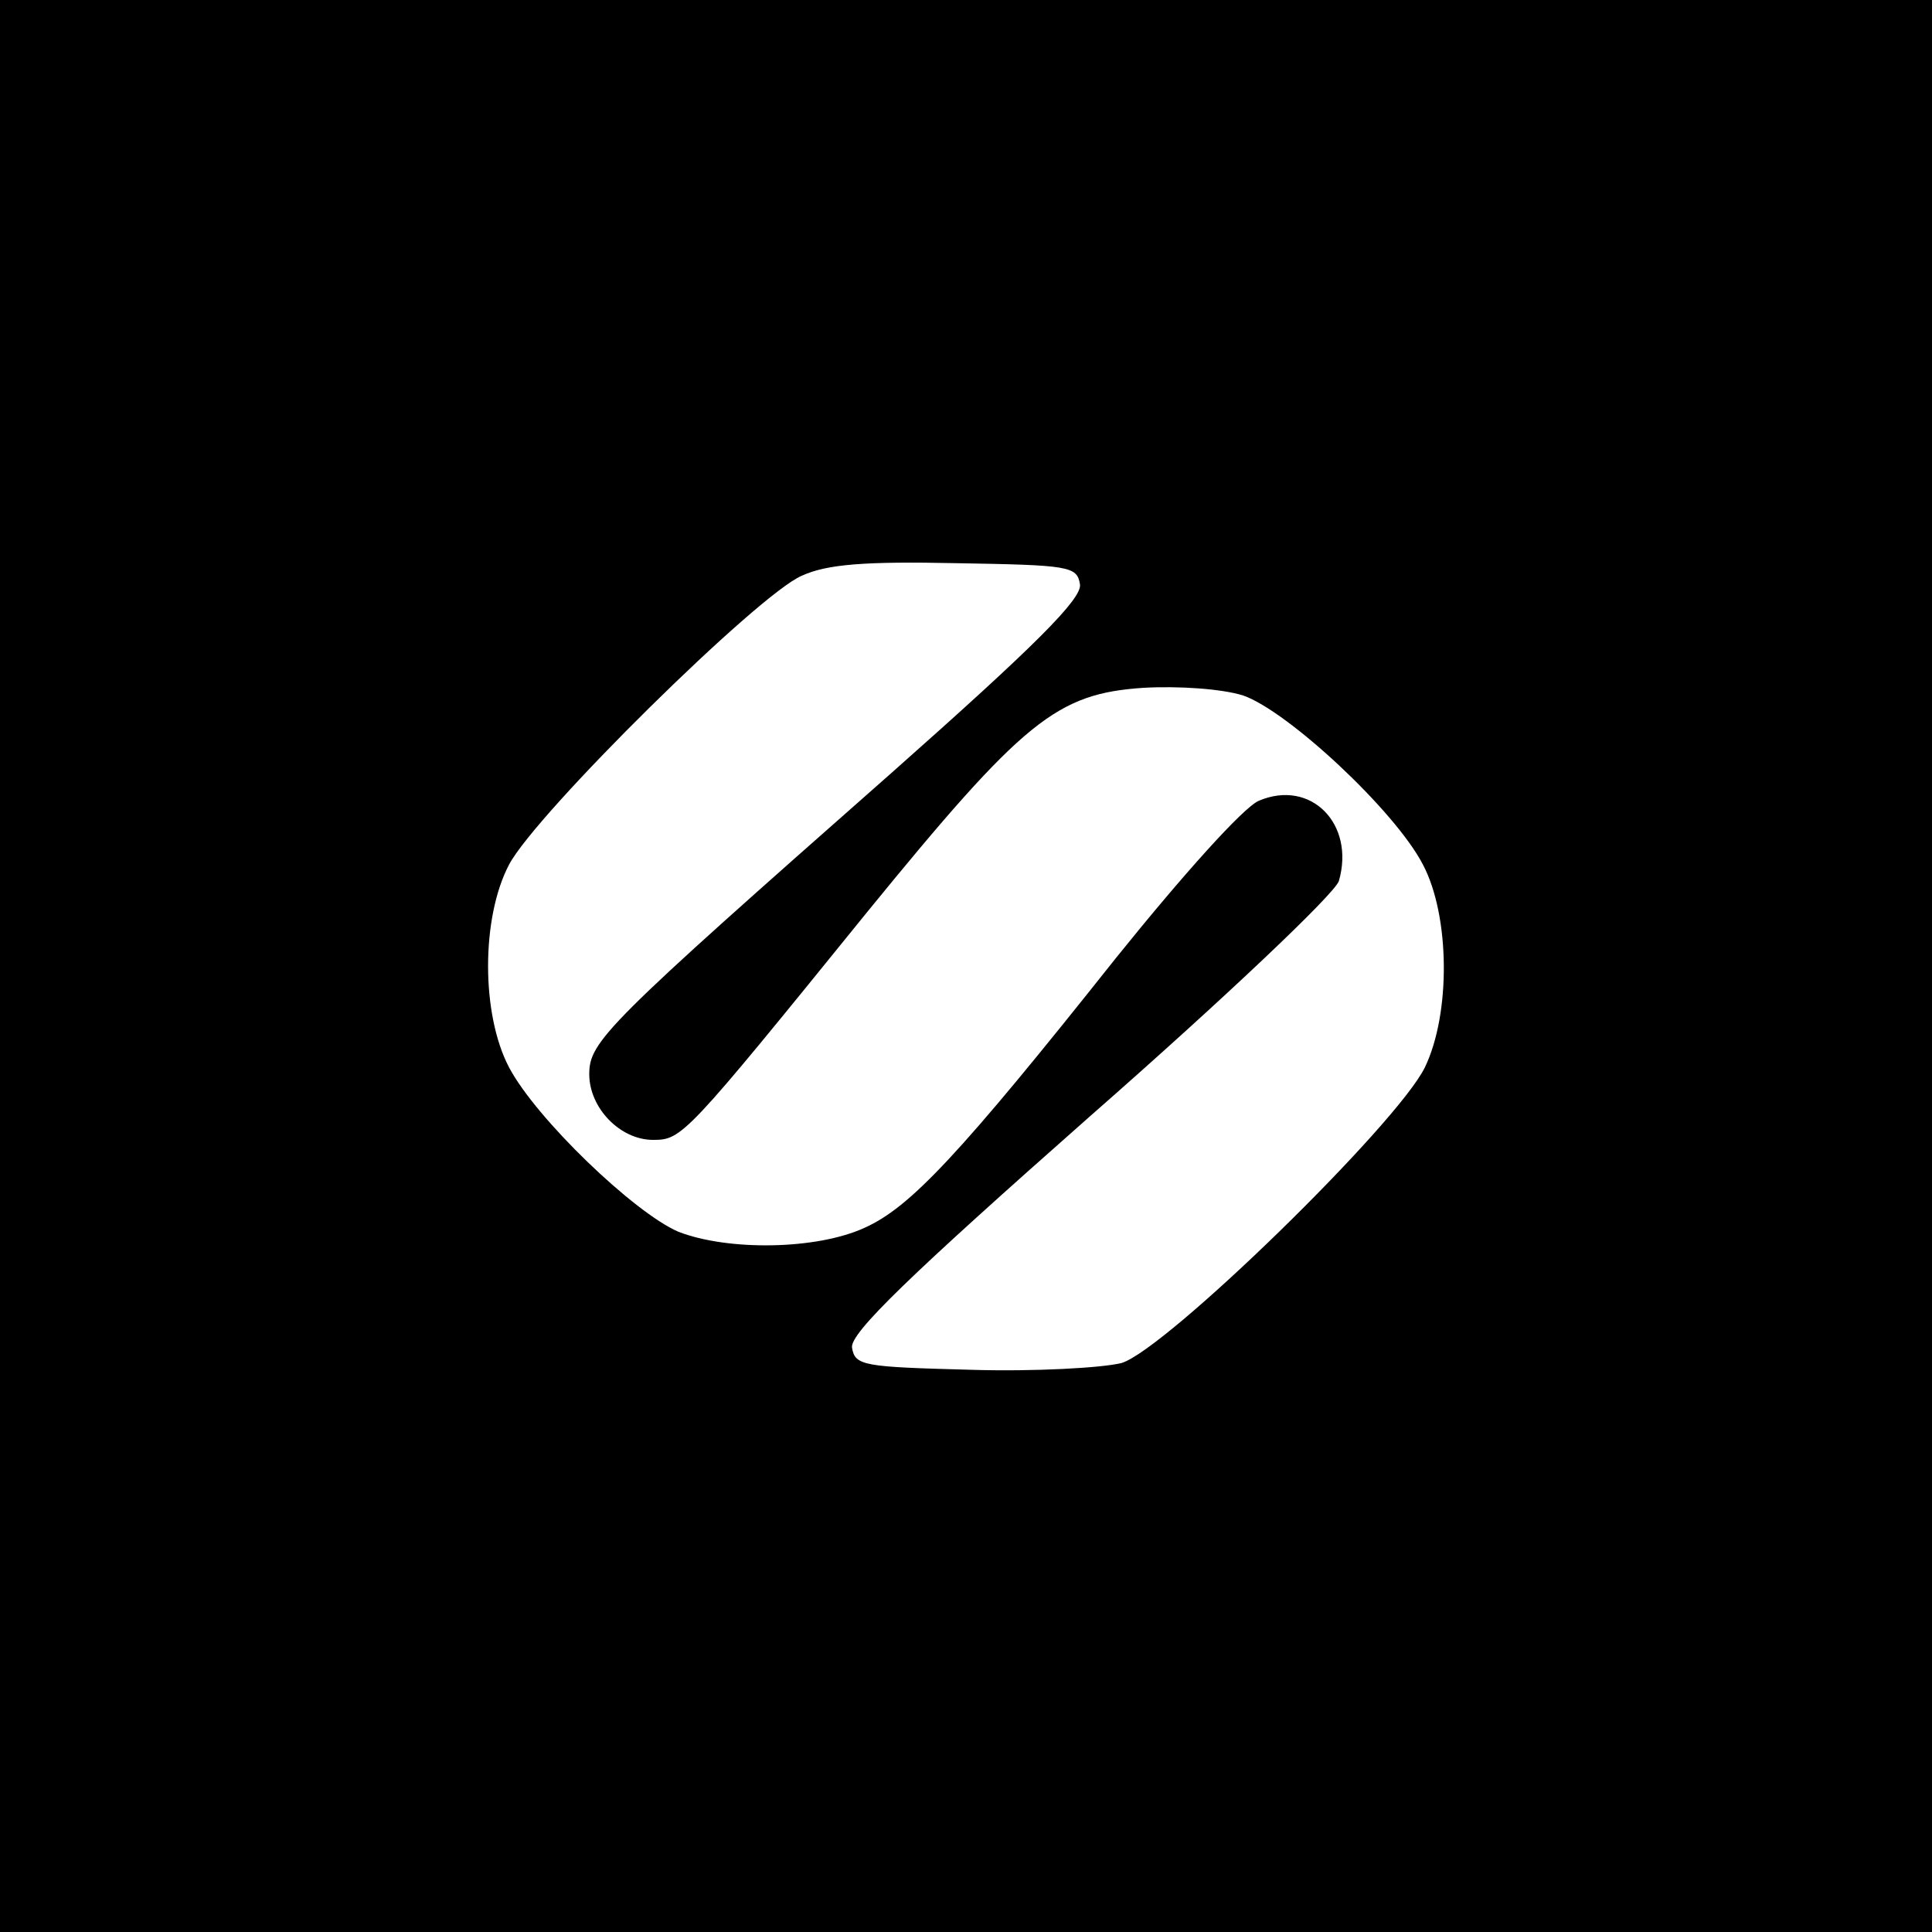 <?xml version="1.0" standalone="no"?>
<!DOCTYPE svg PUBLIC "-//W3C//DTD SVG 20010904//EN"
 "http://www.w3.org/TR/2001/REC-SVG-20010904/DTD/svg10.dtd">
<svg version="1.0" xmlns="http://www.w3.org/2000/svg"
 width="200pt" height="200pt" viewBox="0 0 200 200"
 preserveAspectRatio="xMidYMid meet">
<g transform="translate(0,200) scale(0.1,-0.1)"
fill="#000000" stroke="none">
<path d="M0 1000 l0 -1000 1000 0 1000 0 0 1000 0 1000 -1000 0 -1000 0 0
-1000z m1118 395 c2 -15 -46 -63 -195 -195 -296 -261 -313 -278 -313 -312 0
-35 32 -68 66 -68 30 0 33 3 221 235 163 200 197 227 287 233 36 2 81 -1 103
-8 46 -16 157 -119 186 -175 28 -53 29 -154 2 -210 -29 -59 -268 -292 -314
-306 -20 -5 -90 -9 -156 -7 -111 3 -120 4 -123 23 -2 15 59 74 247 240 138
121 253 230 257 243 17 59 -29 106 -83 83 -16 -7 -78 -76 -148 -163 -162 -204
-213 -258 -260 -279 -50 -23 -142 -24 -193 -4 -46 20 -147 117 -175 170 -29
55 -29 155 0 210 28 53 258 280 303 299 26 12 66 15 160 13 117 -2 125 -3 128
-22z"/>
</g>
</svg>
